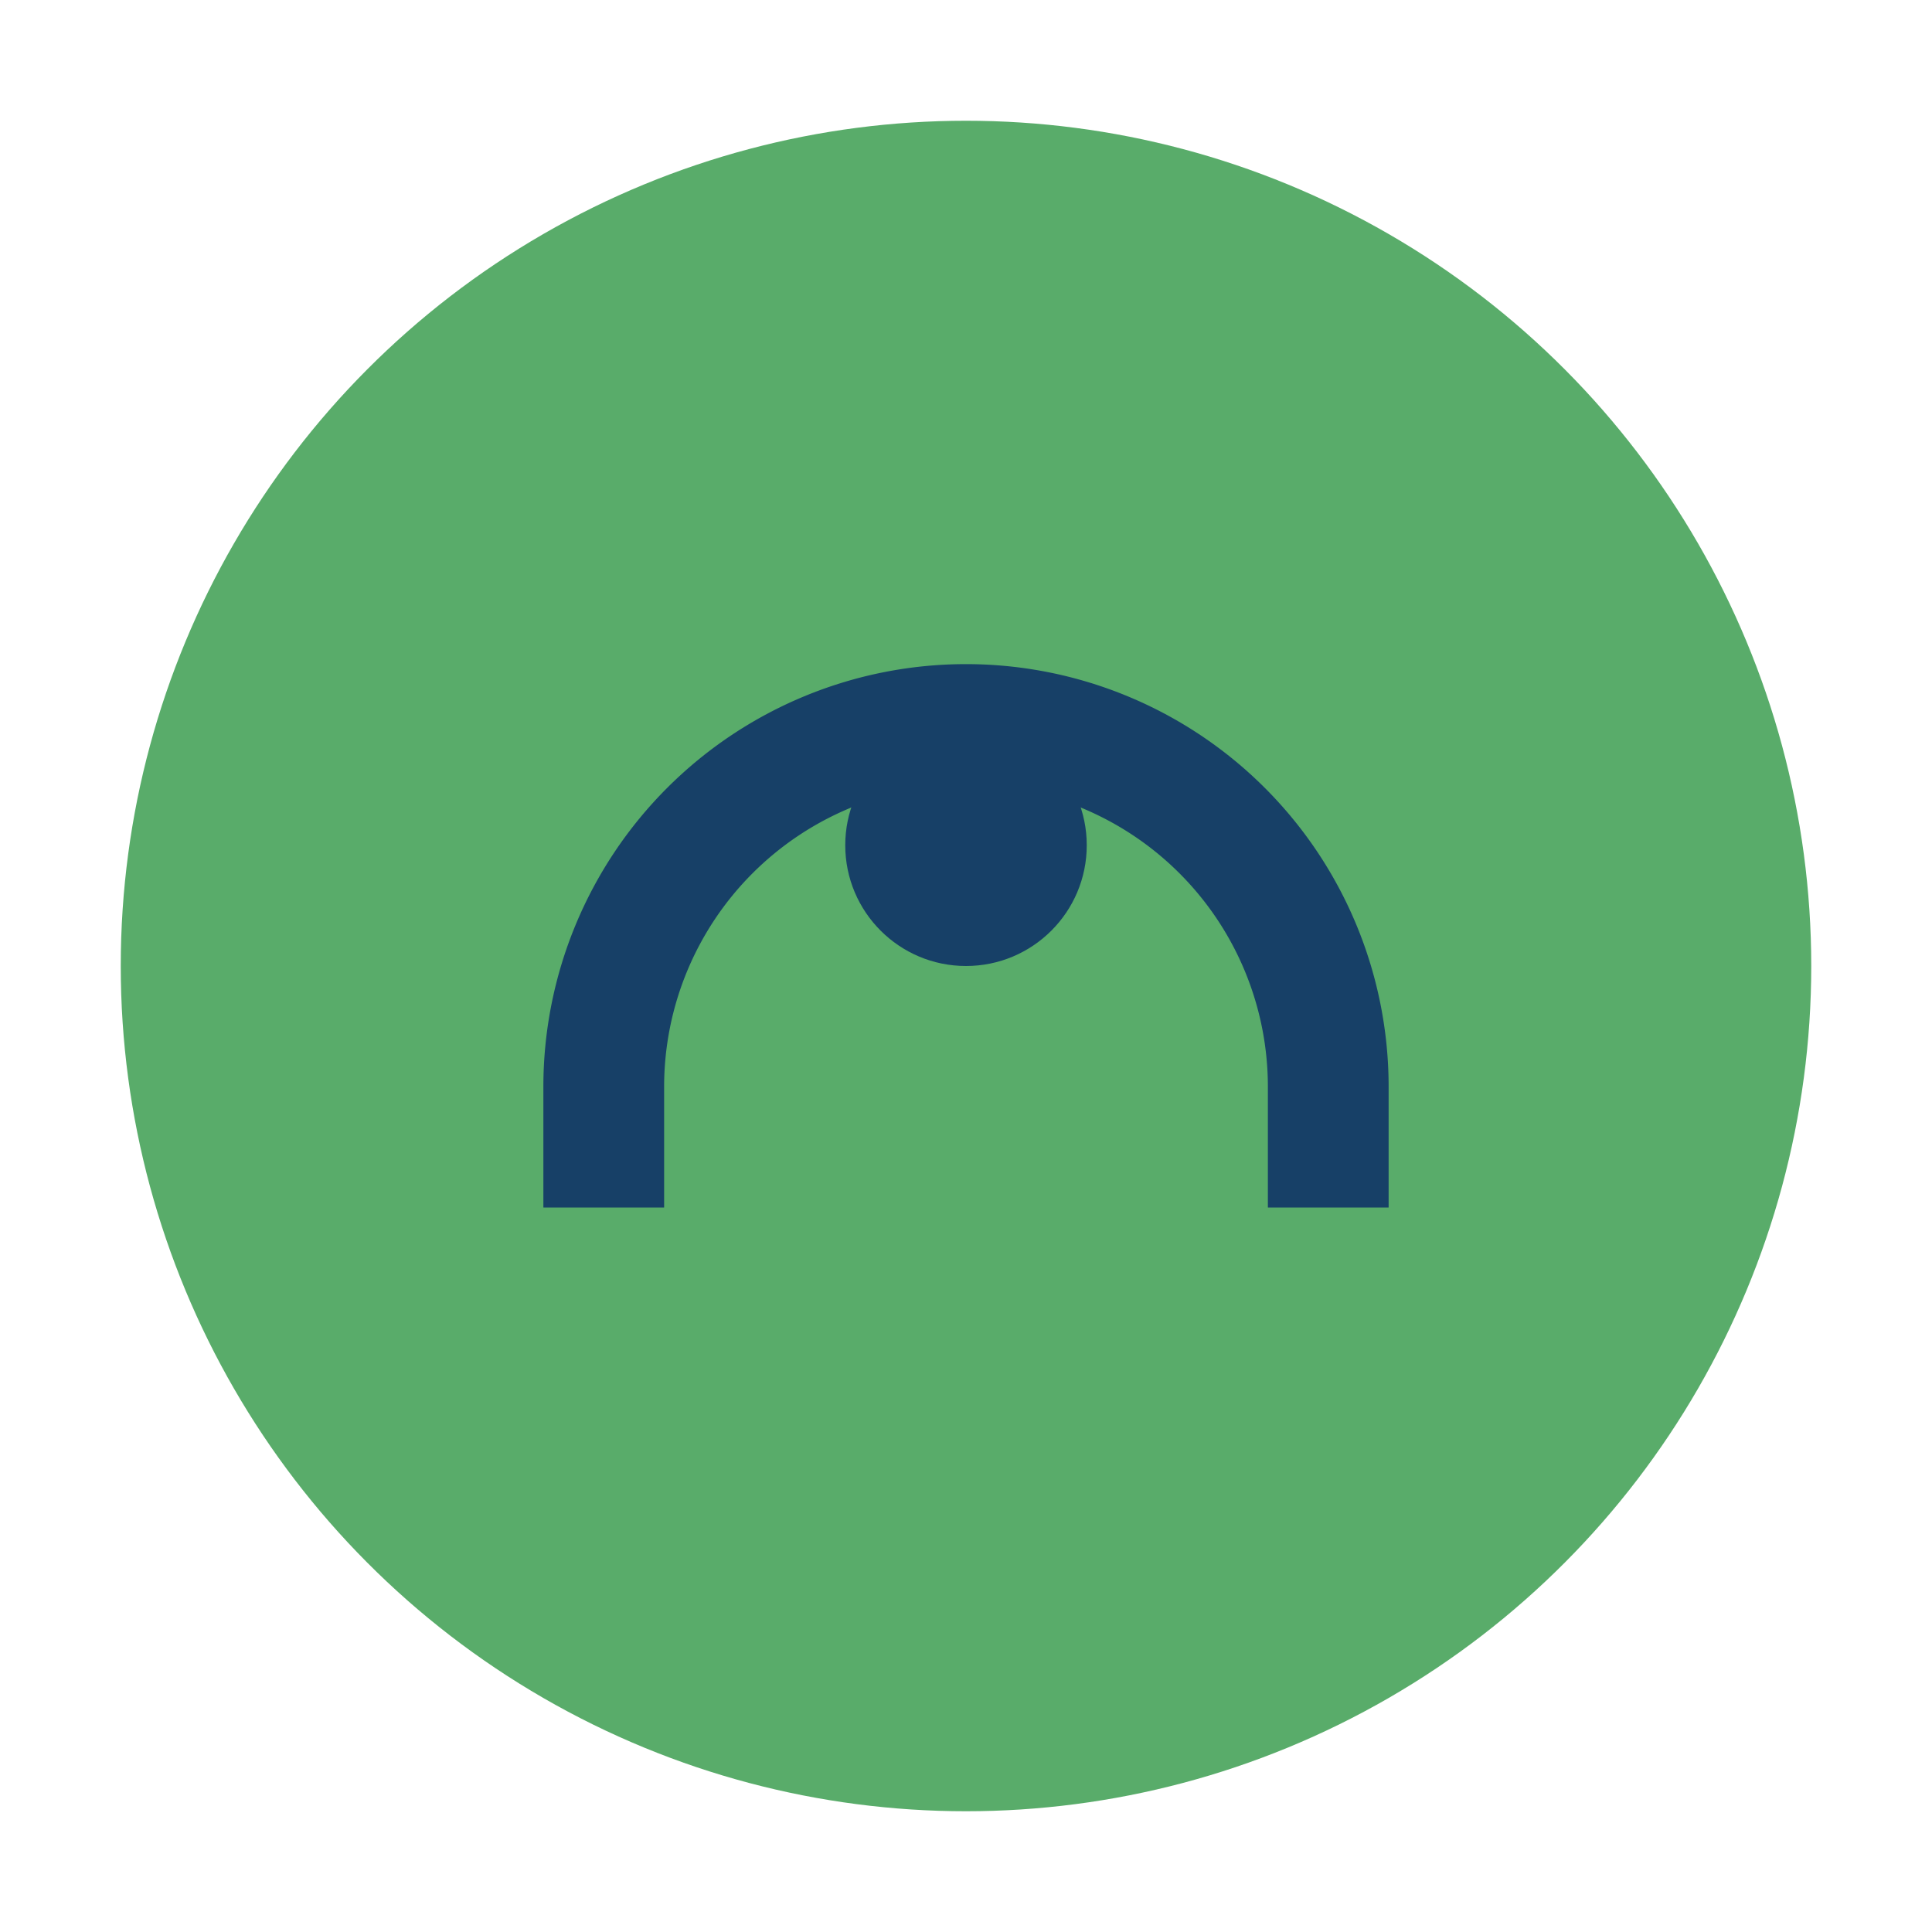 <?xml version="1.0" encoding="UTF-8"?>
<svg xmlns="http://www.w3.org/2000/svg" width="32" height="32" viewBox="0 0 32 32"><circle cx="16" cy="16" r="14" fill="#59AC6A"/><path d="M10 20v-2a6 6 0 0 1 12 0v2" stroke="#174067" stroke-width="2" fill="none"/><circle cx="16" cy="14" r="2" fill="#174067"/></svg>